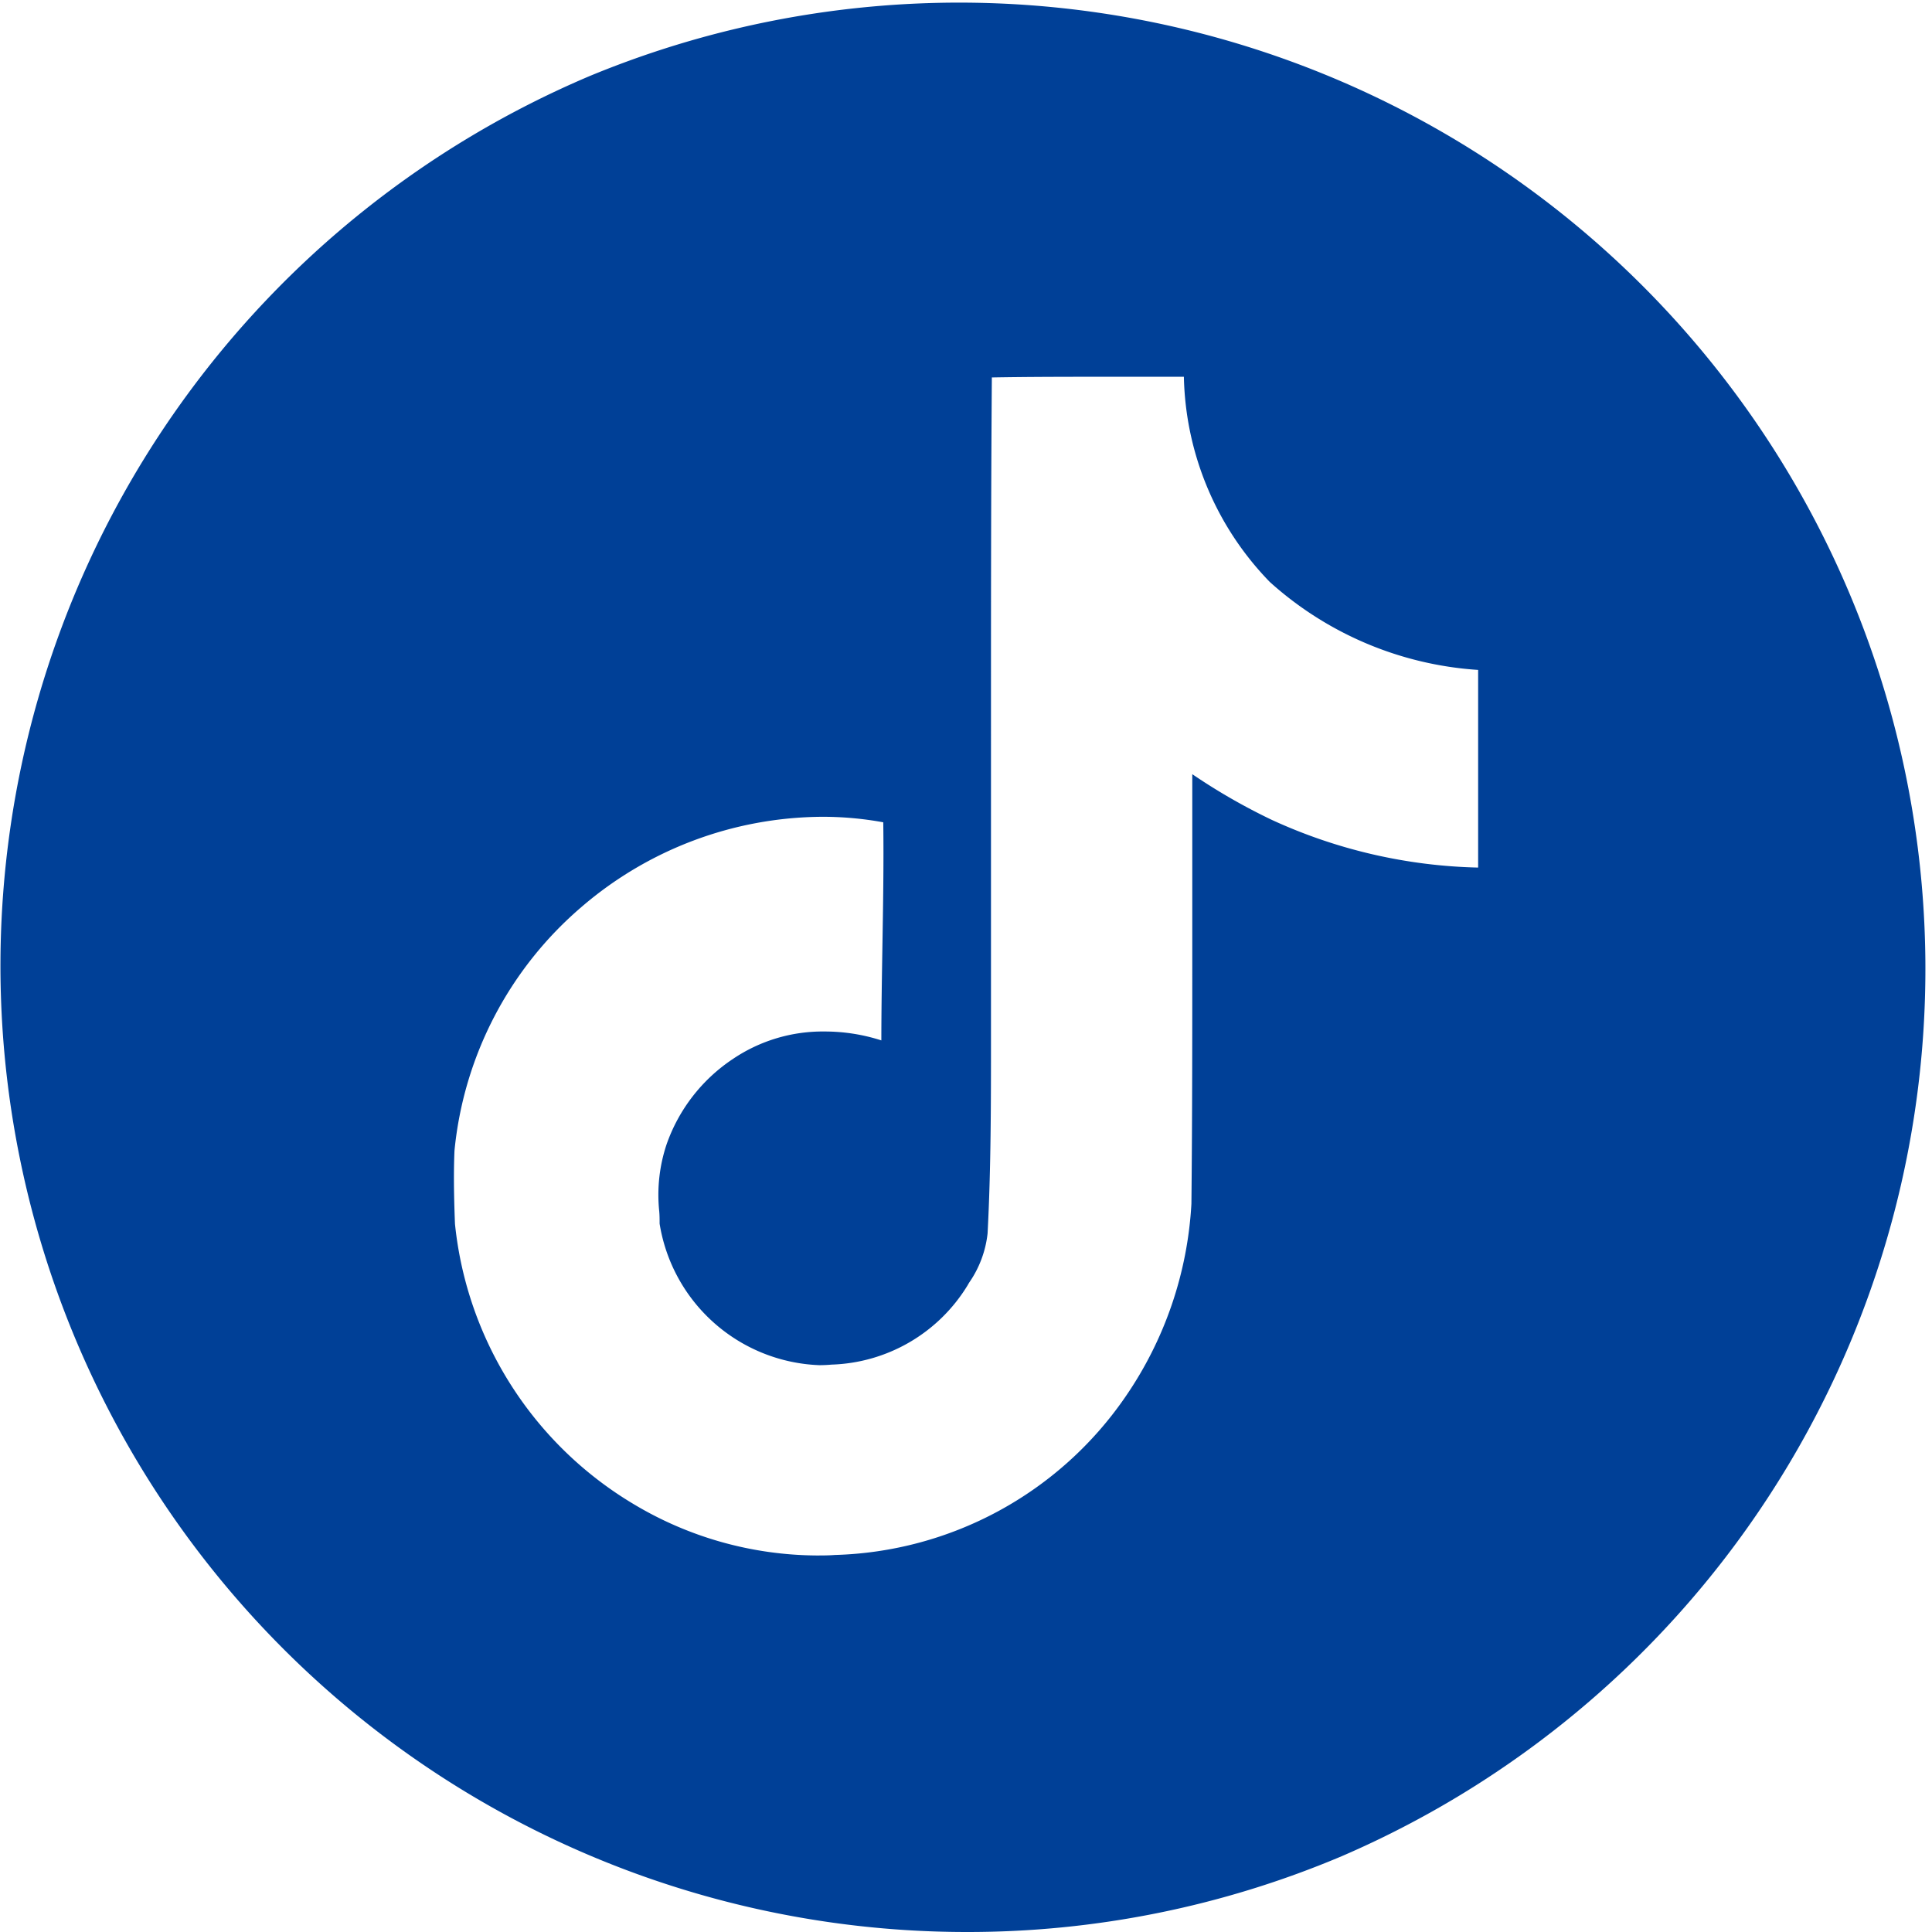 <svg xmlns="http://www.w3.org/2000/svg" width="31.279" height="31.279" viewBox="0 0 31.279 31.279"><path d="M15.639,31.279A15.644,15.644,0,0,1,9.552,1.229,15.644,15.644,0,0,1,21.727,30.05,15.542,15.542,0,0,1,15.639,31.279ZM13.3,13.224a6.021,6.021,0,0,0-3.887,1.461A5.953,5.953,0,0,0,7.358,18.63c-.014.335-.011.7.008,1.185a5.993,5.993,0,0,0,2.9,4.541,5.823,5.823,0,0,0,2.949.827c.1,0,.2,0,.3-.008a5.905,5.905,0,0,0,4.7-2.553,6.1,6.1,0,0,0,1.074-3.133c.015-1.445.014-2.917.014-4.34v0c0-.857,0-1.743,0-2.615a9.794,9.794,0,0,0,1.288.74,8.436,8.436,0,0,0,3.34.772v-3.2a5.581,5.581,0,0,1-3.372-1.423A4.91,4.91,0,0,1,19.167,6.1c-.418,0-.844,0-1.256,0-.606,0-1.233,0-1.853.011-.015,2-.014,4.025-.014,5.987V12.1c0,1.182,0,2.4,0,3.606,0,.373,0,.75,0,1.114,0,1.031,0,2.1-.055,3.148a1.722,1.722,0,0,1-.3.8l-.026.045a2.678,2.678,0,0,1-2.2,1.28c-.066.006-.133.009-.2.009a2.724,2.724,0,0,1-2.584-2.291c0-.067,0-.135-.006-.2a2.577,2.577,0,0,1,.117-1.078,2.749,2.749,0,0,1,1.081-1.392A2.594,2.594,0,0,1,13.35,16.7a2.985,2.985,0,0,1,.919.144c0-.5.009-1.014.017-1.509.011-.663.023-1.348.014-2.022A5.421,5.421,0,0,0,13.3,13.224Z" fill="#004097"/></svg>